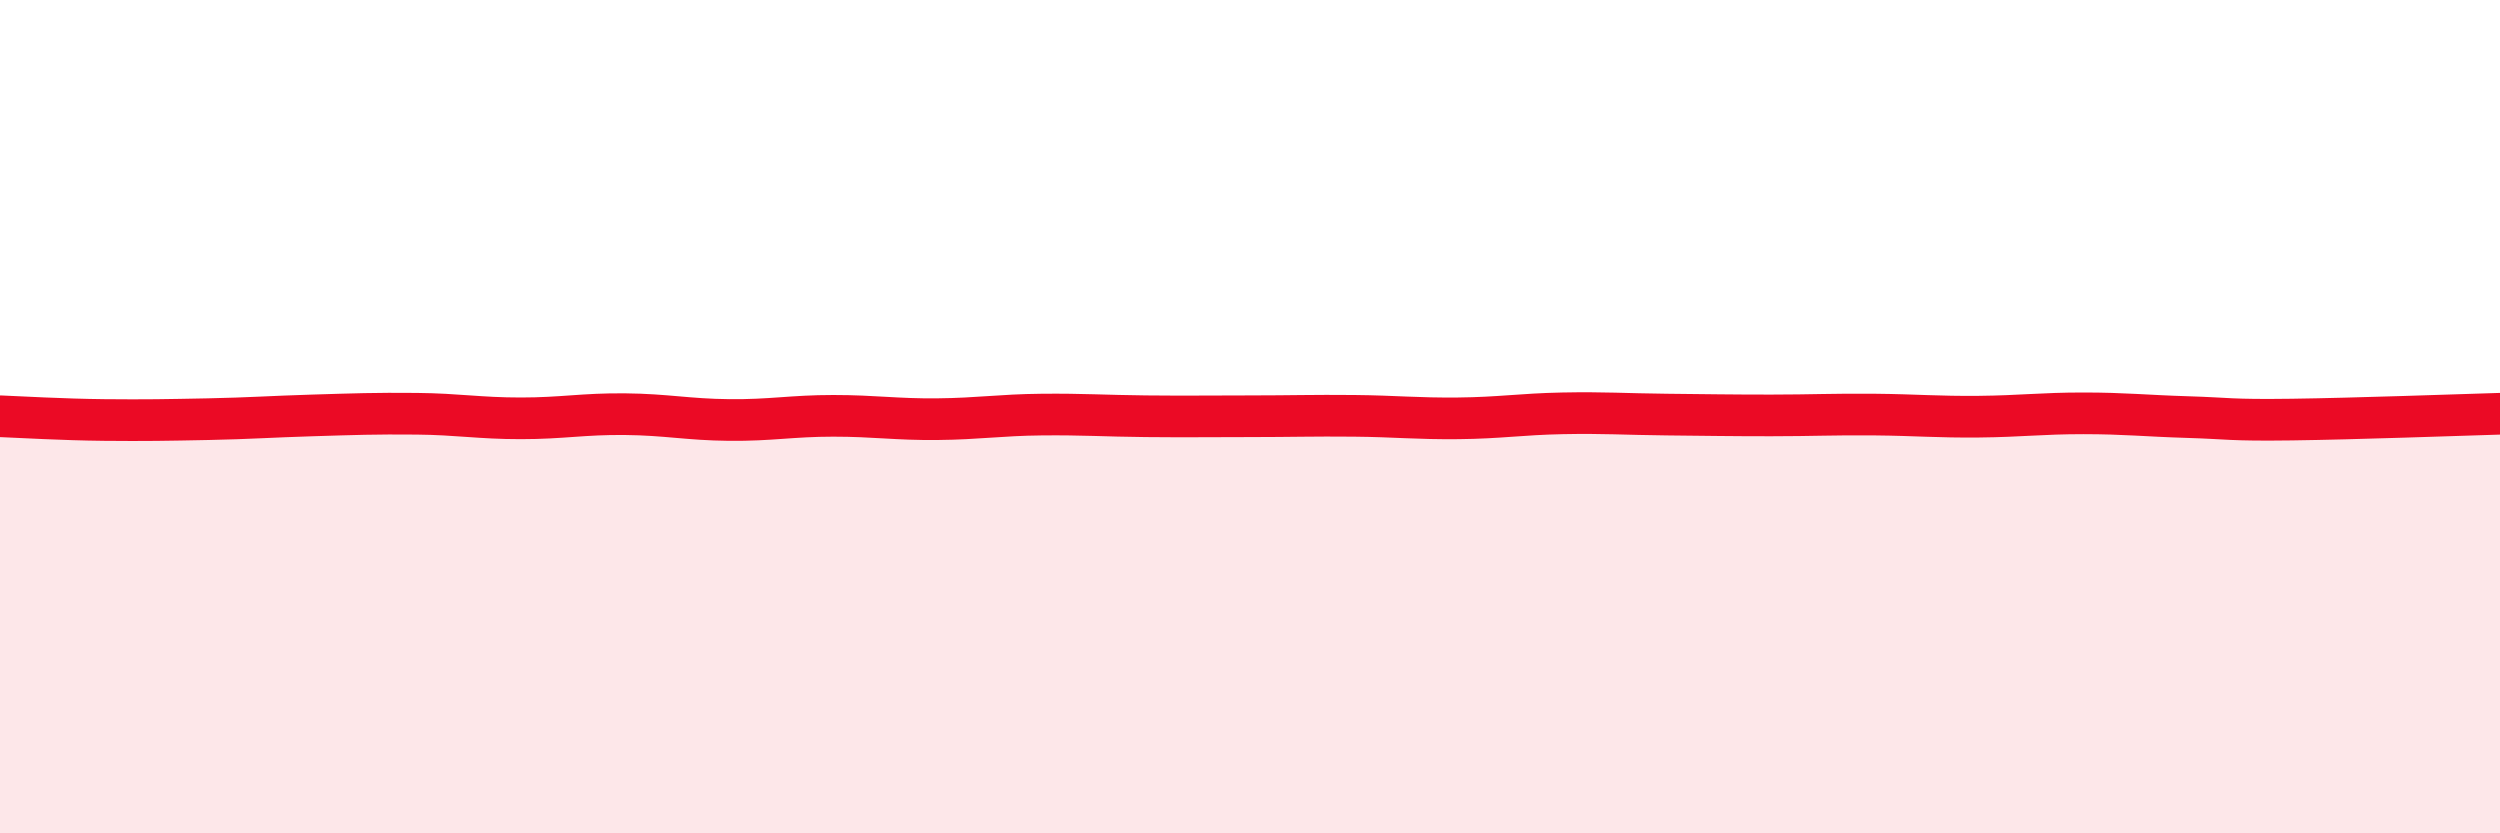
    <svg width="60" height="20" viewBox="0 0 60 20" xmlns="http://www.w3.org/2000/svg">
      <path
        d="M 0,9.99 C 0.5,10.01 1.5,10.07 2.5,10.08 C 3.5,10.09 4,10.08 5,10.06 C 6,10.04 6.5,10 7.5,9.97 C 8.5,9.94 9,9.92 10,9.93 C 11,9.94 11.5,10.04 12.5,10.04 C 13.5,10.04 14,9.93 15,9.94 C 16,9.95 16.5,10.07 17.5,10.08 C 18.5,10.09 19,9.98 20,9.98 C 21,9.98 21.5,10.07 22.5,10.06 C 23.5,10.05 24,9.96 25,9.95 C 26,9.94 26.5,9.98 27.5,9.99 C 28.5,10 29,9.99 30,9.99 C 31,9.99 31.5,9.97 32.5,9.98 C 33.5,9.99 34,10.05 35,10.04 C 36,10.03 36.5,9.94 37.5,9.92 C 38.5,9.9 39,9.94 40,9.95 C 41,9.96 41.5,9.97 42.5,9.97 C 43.5,9.97 44,9.94 45,9.95 C 46,9.96 46.5,10.01 47.5,10 C 48.5,9.99 49,9.92 50,9.92 C 51,9.92 51.5,9.98 52.5,10.01 C 53.5,10.04 53.5,10.09 55,10.07 C 56.5,10.05 59,9.96 60,9.93L60 20L0 20Z"
        fill="#EB0A25"
        opacity="0.1"
        stroke-linecap="round"
        stroke-linejoin="round"
      />
      <path
        d="M 0,9.99 C 0.5,10.01 1.5,10.07 2.5,10.08 C 3.5,10.09 4,10.08 5,10.06 C 6,10.04 6.5,10 7.5,9.97 C 8.5,9.94 9,9.92 10,9.93 C 11,9.94 11.5,10.04 12.5,10.04 C 13.5,10.04 14,9.93 15,9.94 C 16,9.95 16.5,10.07 17.5,10.08 C 18.5,10.09 19,9.98 20,9.98 C 21,9.98 21.5,10.07 22.5,10.06 C 23.5,10.05 24,9.96 25,9.95 C 26,9.94 26.5,9.98 27.5,9.99 C 28.5,10 29,9.99 30,9.99 C 31,9.99 31.5,9.97 32.5,9.98 C 33.5,9.99 34,10.05 35,10.04 C 36,10.03 36.5,9.94 37.5,9.92 C 38.5,9.9 39,9.94 40,9.95 C 41,9.96 41.5,9.97 42.5,9.97 C 43.5,9.97 44,9.94 45,9.95 C 46,9.96 46.5,10.01 47.5,10 C 48.5,9.99 49,9.92 50,9.92 C 51,9.92 51.5,9.98 52.5,10.01 C 53.5,10.04 53.5,10.09 55,10.07 C 56.5,10.05 59,9.96 60,9.93"
        stroke="#EB0A25"
        stroke-width="1"
        fill="none"
        stroke-linecap="round"
        stroke-linejoin="round"
      />
    </svg>
  